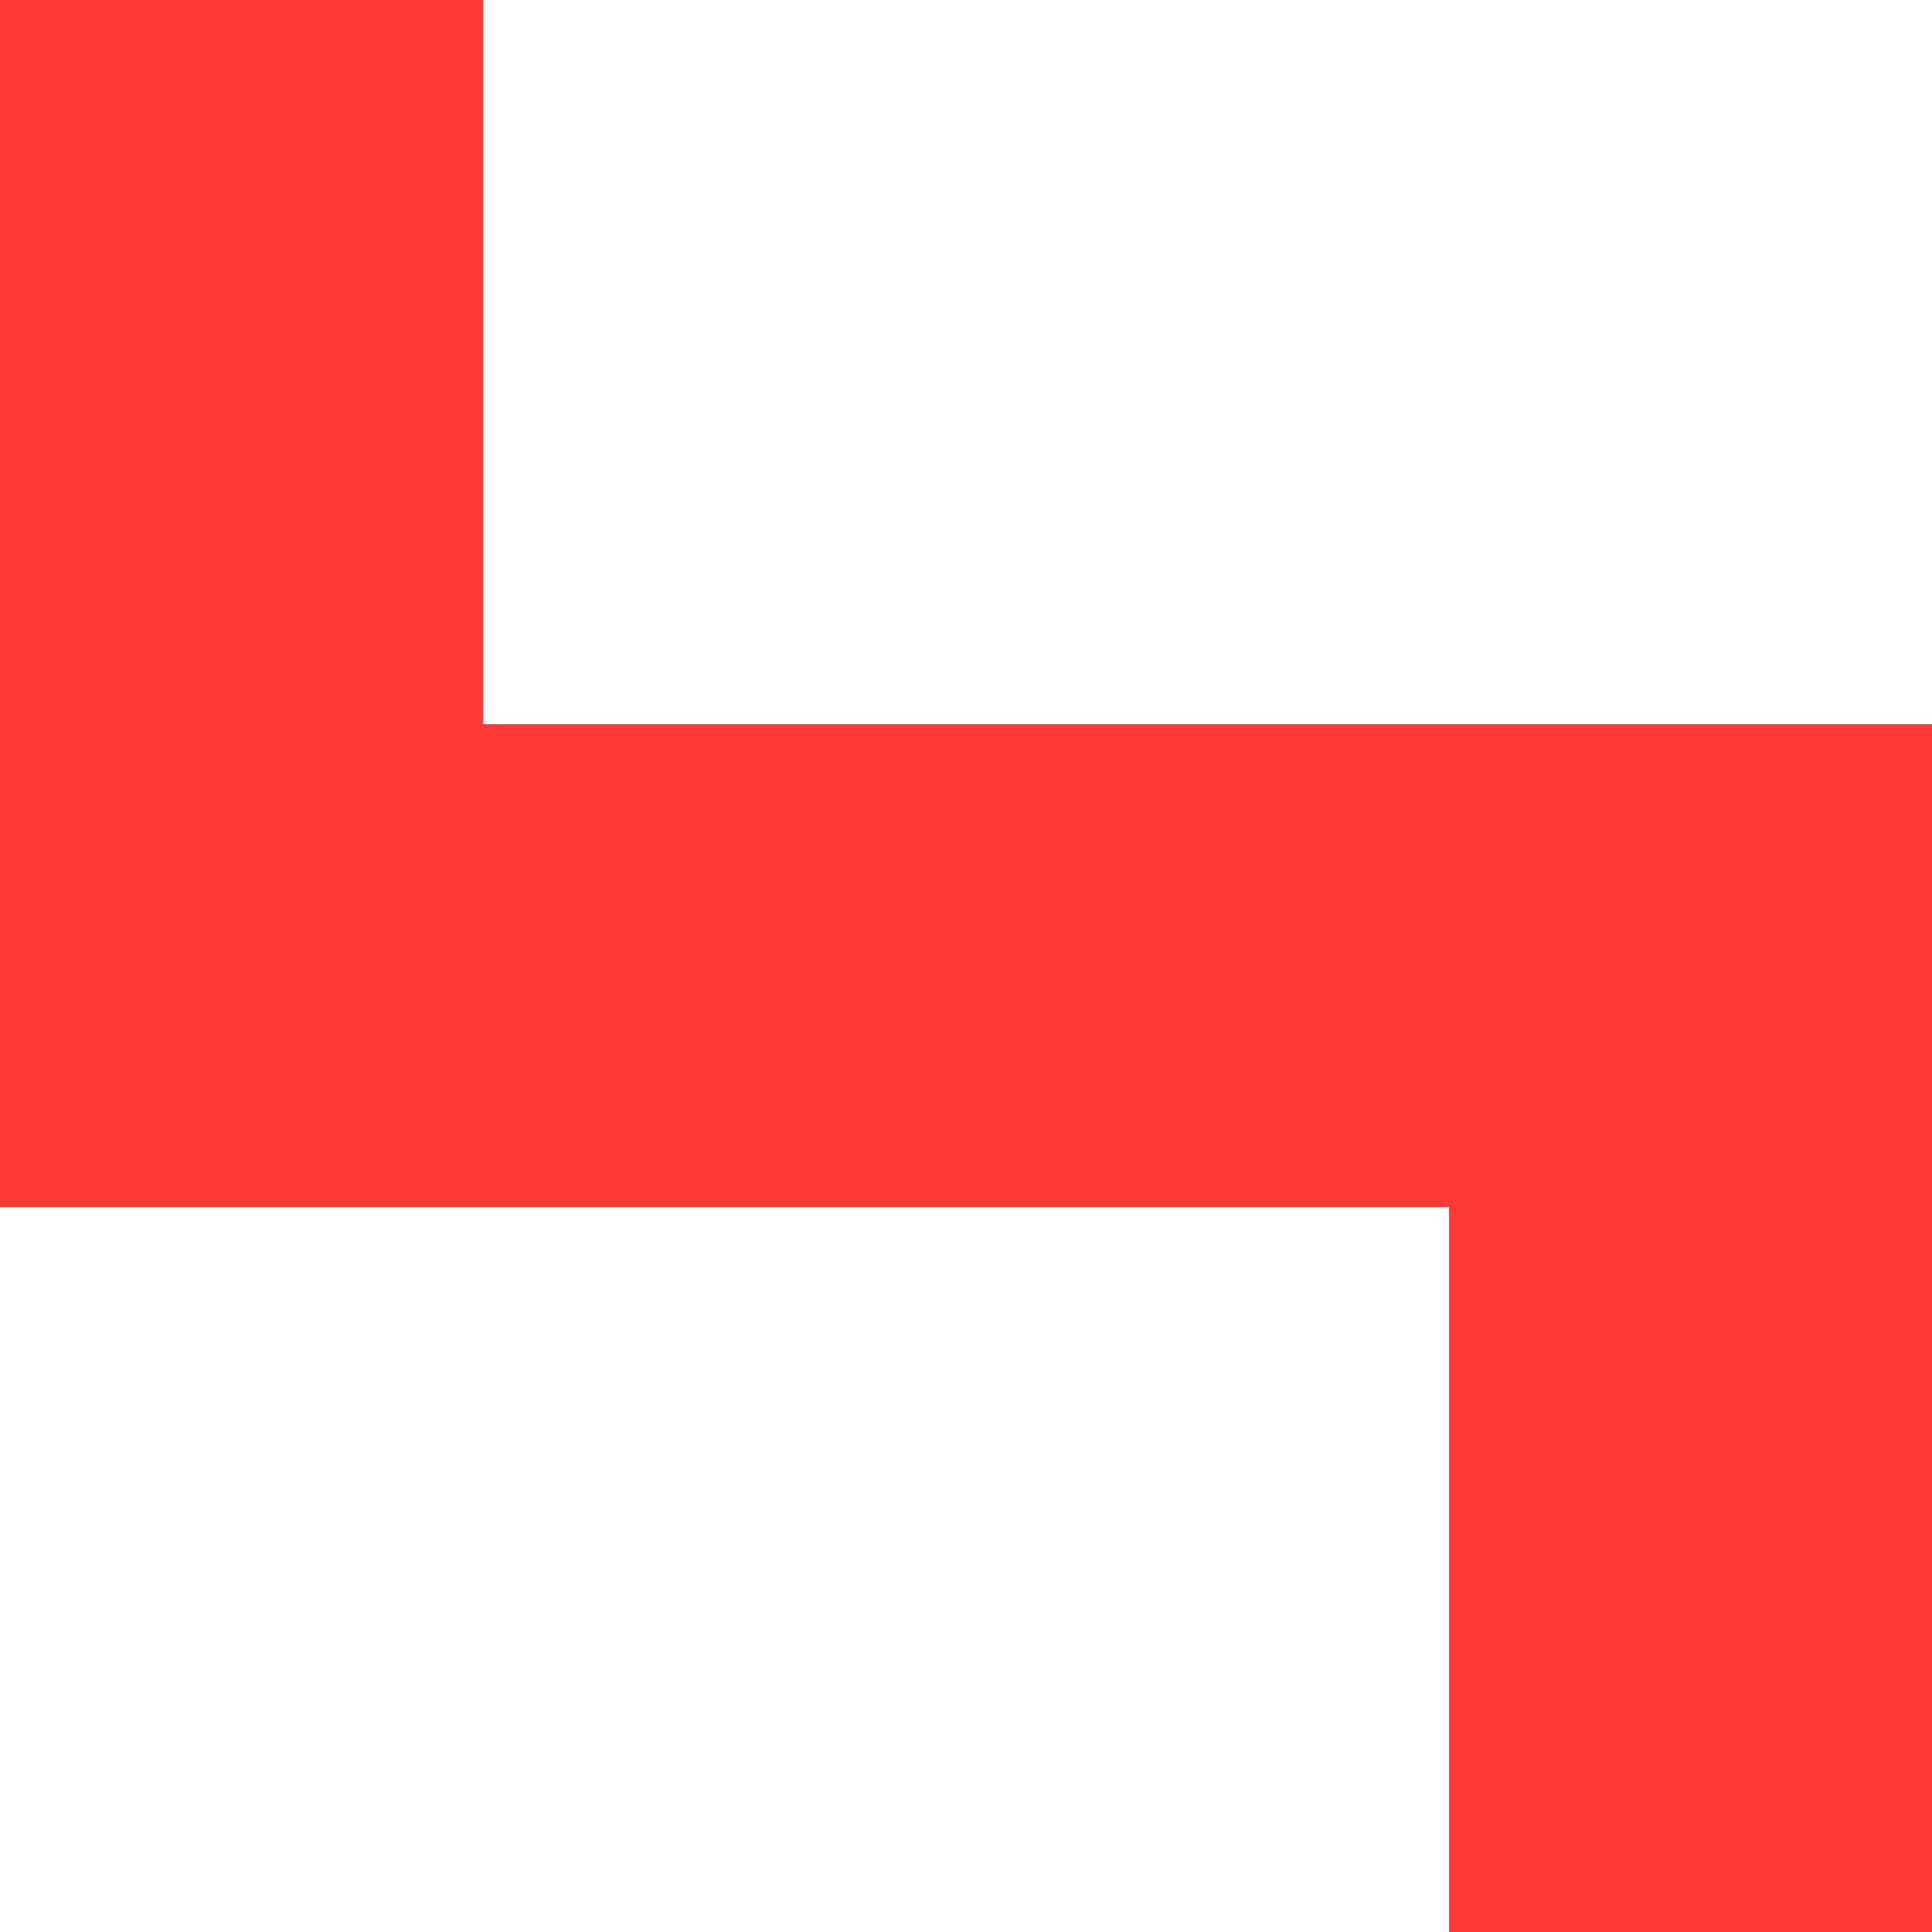 <?xml version="1.0" encoding="utf-8"?>
<!-- Generator: Adobe Illustrator 23.0.6, SVG Export Plug-In . SVG Version: 6.00 Build 0)  -->
<svg version="1.1" id="Ebene_1" xmlns="http://www.w3.org/2000/svg" xmlns:xlink="http://www.w3.org/1999/xlink" x="0px" y="0px"
	 viewBox="0 0 266 266" style="enable-background:new 0 0 266 266;" xml:space="preserve">
<style type="text/css">
	.st0{fill:#FF3838;}
</style>
<g id="Gruppe_111" transform="translate(-1280)">
	<path id="Pfad_88" class="st0" d="M1280,0v166.2h199.5V266h66.5V99.7h-199.5V0L1280,0z"/>
</g>
</svg>
